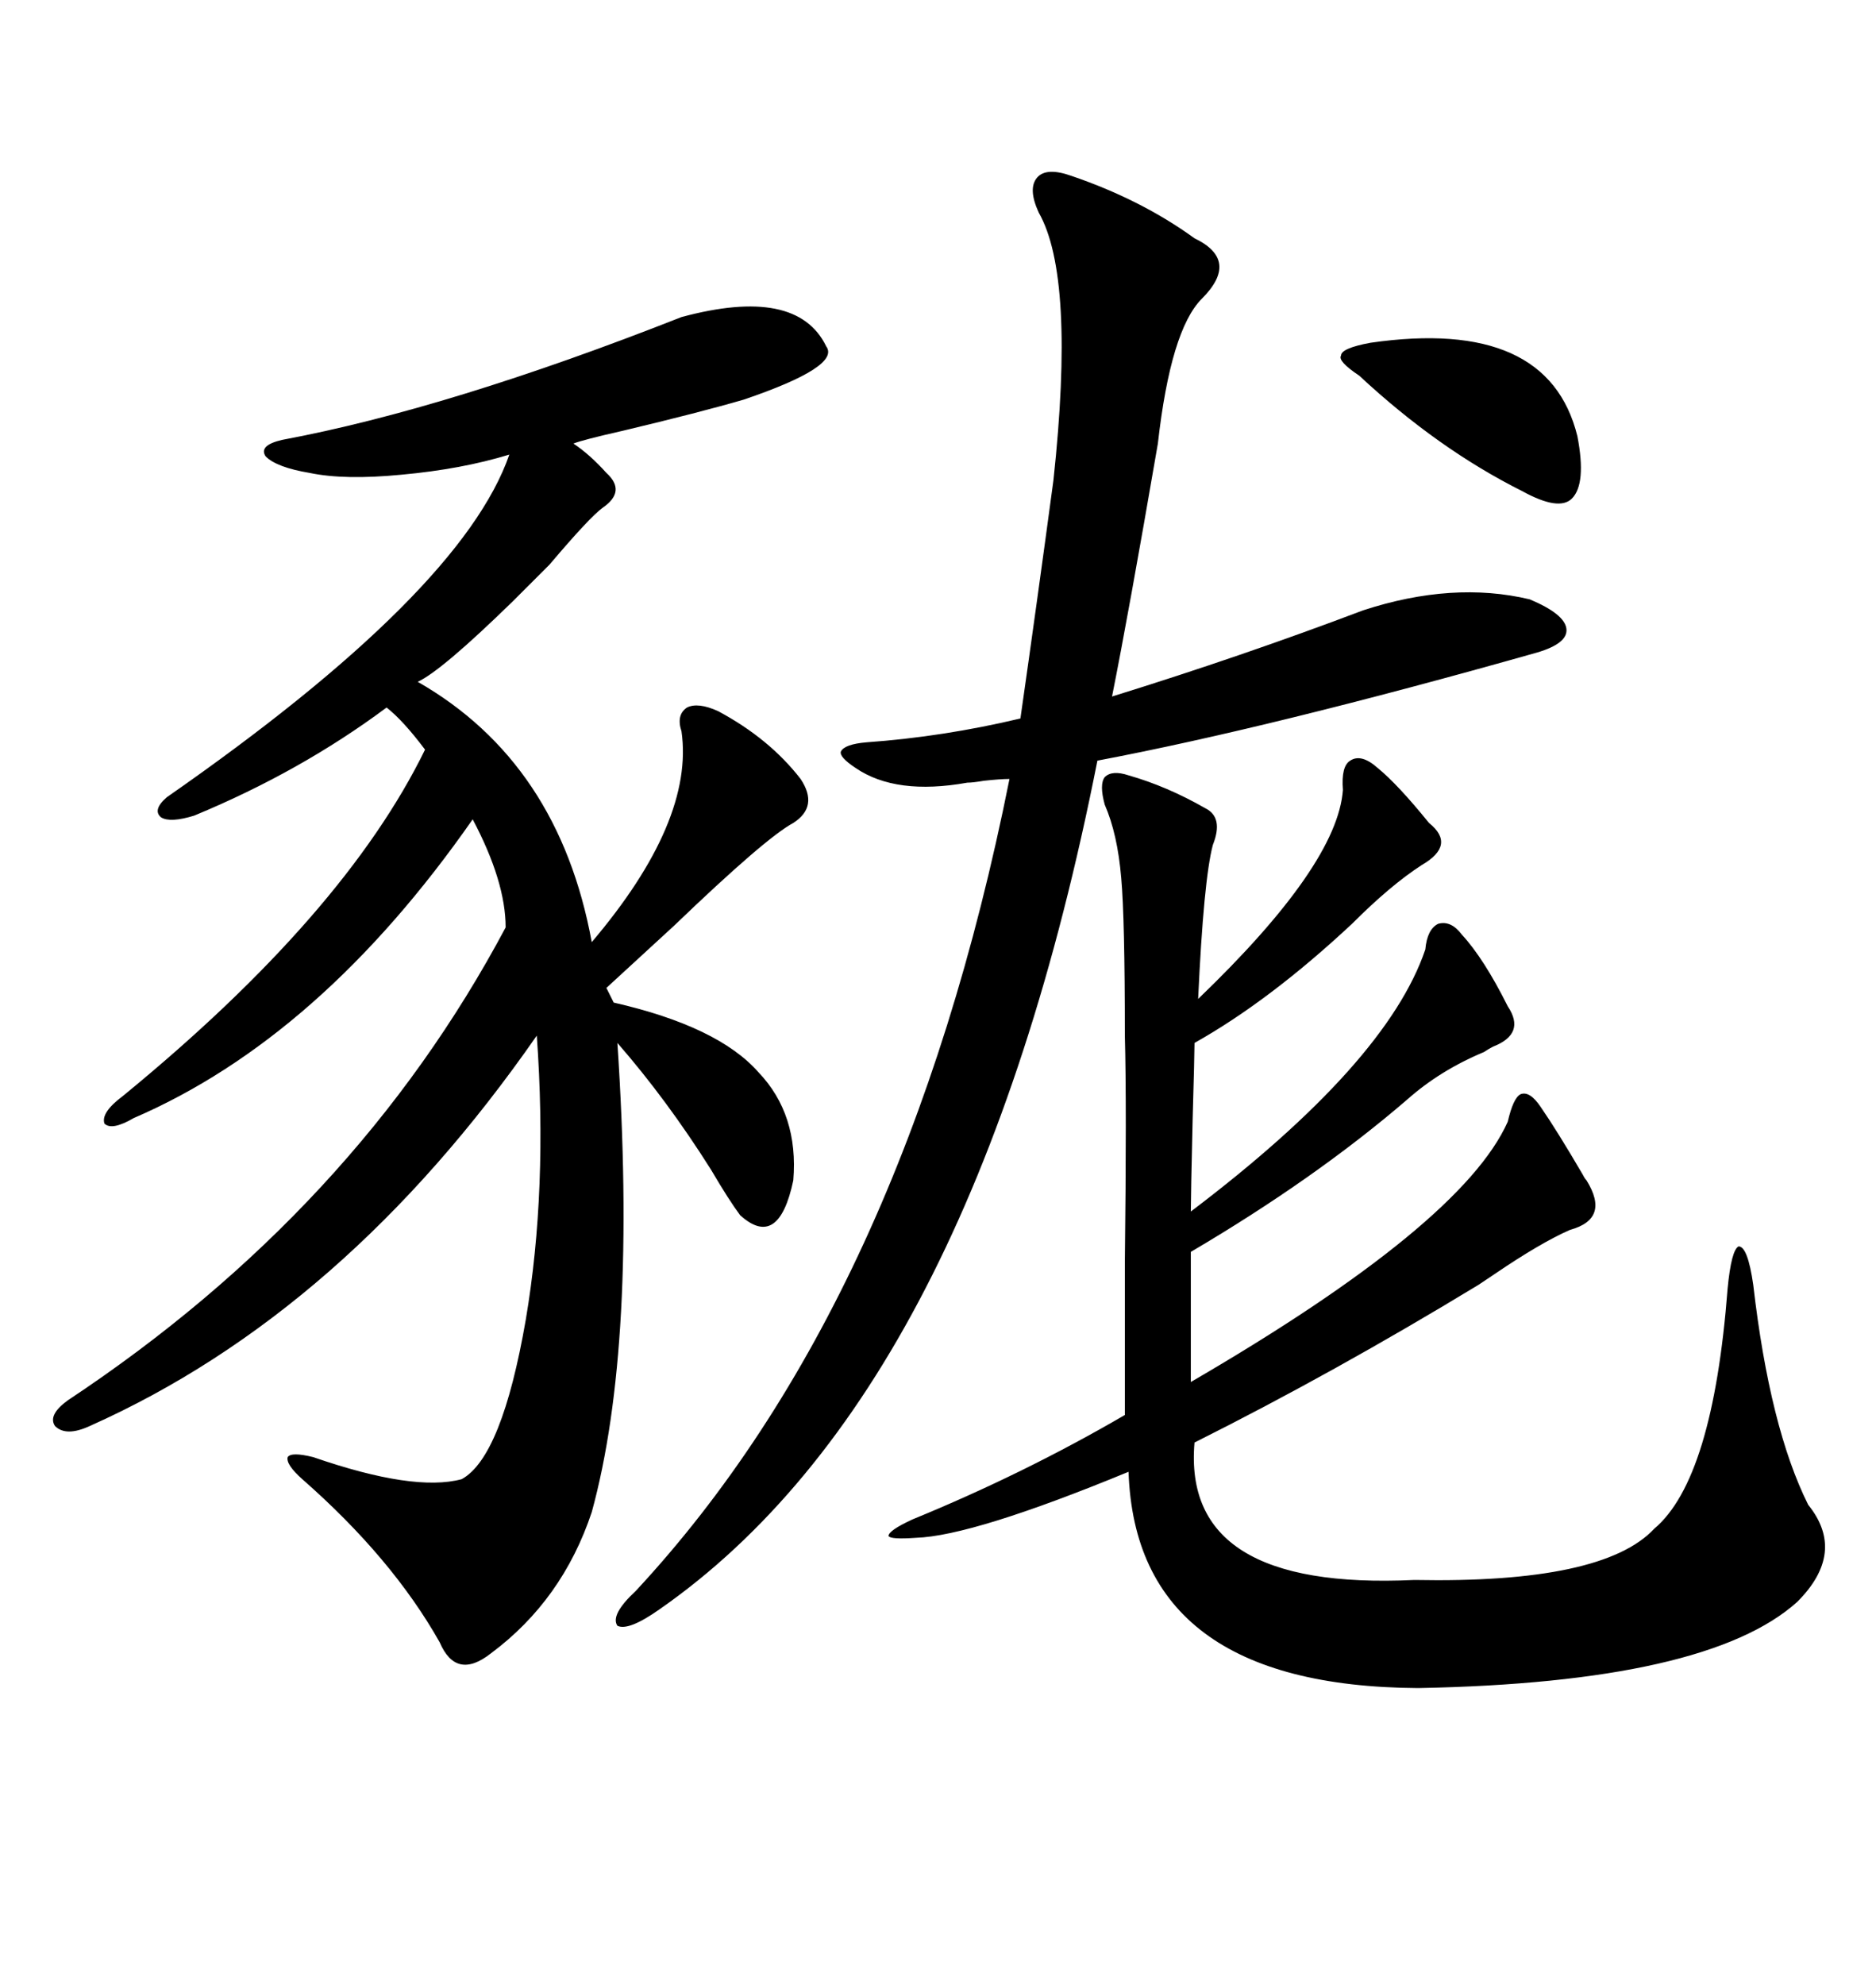 <svg xmlns="http://www.w3.org/2000/svg" xmlns:xlink="http://www.w3.org/1999/xlink" width="300" height="317.285"><path d="M108.98 50.68L108.98 50.68Q127.44 45.70 132.13 55.37L132.13 55.37Q134.47 58.59 118.95 63.87L118.95 63.87Q111.91 65.92 99.61 68.85L99.61 68.85Q93.16 70.31 91.70 70.90L91.70 70.90Q94.34 72.66 96.97 75.59L96.97 75.59Q100.20 78.52 96.39 81.15L96.39 81.15Q94.34 82.62 87.89 90.23L87.89 90.23Q86.13 91.99 85.25 92.87L85.25 92.87Q84.38 93.75 82.03 96.09L82.03 96.09Q70.61 107.23 66.80 108.98L66.80 108.98Q89.36 121.88 94.63 150.59L94.63 150.59Q111.04 131.25 108.98 116.89L108.98 116.89Q108.11 114.26 109.86 113.09L109.86 113.09Q111.62 112.21 114.84 113.67L114.84 113.67Q123.05 118.07 128.03 124.51L128.03 124.51Q130.96 128.91 126.86 131.54L126.86 131.54Q122.46 133.89 107.81 147.95L107.81 147.95Q100.78 154.39 96.97 157.91L96.97 157.91L98.14 160.25Q114.84 164.06 121.29 171.39L121.29 171.39Q127.73 178.13 126.86 188.67L126.86 188.67Q124.51 199.80 118.36 194.24L118.36 194.24Q116.60 191.89 113.67 186.91L113.67 186.91Q106.64 175.78 98.73 166.70L98.73 166.70Q101.95 215.04 94.63 241.70L94.63 241.70Q89.94 255.76 78.52 264.26L78.52 264.26Q72.95 268.65 70.31 262.50L70.31 262.50Q62.70 249.02 48.34 236.43L48.34 236.43Q45.70 234.08 46.00 232.91L46.00 232.91Q46.58 232.03 50.10 232.91L50.10 232.91Q66.21 238.48 73.83 236.43L73.83 236.43Q80.27 232.91 84.08 210.94L84.08 210.94Q87.60 190.14 85.84 165.53L85.84 165.53Q55.08 209.77 14.36 227.93L14.36 227.93Q10.55 229.69 8.79 227.93L8.79 227.93Q7.62 226.17 10.84 223.83L10.84 223.83Q56.84 193.36 80.86 148.24L80.86 148.24Q80.86 140.92 75.59 130.96L75.59 130.96Q51.27 165.82 21.39 178.71L21.39 178.71Q17.87 180.76 16.70 179.59L16.70 179.59Q16.11 177.83 19.63 175.20L19.63 175.20Q55.08 146.19 67.97 119.82L67.97 119.82Q64.45 115.14 61.82 113.09L61.82 113.09Q48.05 123.34 31.05 130.37L31.05 130.37Q27.25 131.54 25.78 130.66L25.78 130.66Q24.32 129.49 26.66 127.44L26.66 127.44Q73.83 94.63 81.45 72.66L81.45 72.66Q73.83 75 64.16 75.88L64.16 75.88Q55.08 76.76 49.51 75.59L49.51 75.59Q44.24 74.71 42.48 72.95L42.48 72.95Q41.31 71.19 45.12 70.31L45.12 70.31Q71.78 65.33 108.98 50.68ZM220.31 122.75L220.31 122.75Q223.54 125.39 228.52 131.54L228.52 131.54Q232.91 135.06 227.34 138.28L227.34 138.28Q222.36 141.50 216.21 147.66L216.21 147.66Q203.03 159.96 191.02 166.70L191.02 166.70Q191.02 168.46 190.72 179.00L190.72 179.00Q190.43 191.31 190.43 193.65L190.43 193.65Q221.78 169.92 227.93 151.76L227.93 151.76Q228.22 148.54 229.98 147.66L229.98 147.66Q232.03 147.07 233.79 149.41L233.79 149.41Q237.30 153.22 241.11 160.84L241.11 160.84Q244.04 165.23 238.77 167.29L238.77 167.29Q238.18 167.58 237.30 168.16L237.30 168.16Q230.27 171.09 225 175.78L225 175.78Q210.35 188.38 190.43 200.10L190.43 200.10L190.43 220.90Q233.79 195.70 241.11 179.30L241.11 179.30Q241.99 175.49 243.16 174.90L243.16 174.90Q244.63 174.32 246.39 176.95L246.39 176.95Q249.02 180.76 253.13 187.79L253.13 187.79Q253.42 188.38 253.71 188.67L253.71 188.67Q257.52 194.82 251.07 196.58L251.07 196.58Q246.39 198.63 239.06 203.61L239.06 203.61Q237.30 204.79 236.43 205.37L236.43 205.37Q213.28 219.43 191.02 230.57L191.02 230.57Q188.96 254.30 226.17 252.54L226.17 252.54Q256.35 253.13 264.55 244.34L264.55 244.34Q273.93 236.43 276.27 205.96L276.27 205.96Q276.86 199.80 278.03 199.22L278.03 199.22Q279.49 199.22 280.37 205.37L280.37 205.37Q283.01 228.22 289.16 240.53L289.16 240.53Q295.31 248.14 287.40 256.05L287.40 256.05Q273.05 268.95 226.76 269.82L226.76 269.82Q181.64 269.53 180.47 235.25L180.47 235.25Q155.57 245.51 146.48 245.80L146.48 245.80Q142.38 246.09 142.09 245.51L142.09 245.51Q142.09 244.63 145.90 242.87L145.90 242.87Q163.77 235.55 179.88 226.17L179.88 226.17Q179.88 217.68 179.88 201.86L179.88 201.86Q180.18 176.37 179.88 165.53L179.88 165.53Q179.88 146.78 179.30 140.33L179.30 140.33Q178.71 133.30 176.66 128.61L176.66 128.61Q175.78 125.39 176.66 124.22L176.66 124.22Q177.83 123.05 180.47 123.93L180.47 123.93Q186.62 125.68 192.77 129.20L192.77 129.20Q195.70 130.66 193.95 135.06L193.95 135.06Q192.48 140.63 191.60 159.67L191.60 159.67Q213.87 138.28 214.75 126.27L214.75 126.27Q214.45 122.46 215.92 121.58L215.92 121.58Q217.68 120.41 220.31 122.75ZM136.82 122.75L136.82 122.75Q134.18 121.00 134.47 120.12L134.47 120.12Q135.06 118.95 138.57 118.65L138.57 118.65Q150.88 117.77 163.18 114.84L163.18 114.84Q165.82 96.39 168.46 76.76L168.46 76.76Q171.97 44.24 166.11 33.98L166.11 33.98Q164.36 30.18 165.82 28.42L165.82 28.42Q167.29 26.66 171.39 28.13L171.39 28.13Q182.52 31.93 191.02 38.09L191.02 38.09Q198.34 41.60 192.19 47.75L192.19 47.75Q187.21 52.73 185.16 70.90L185.16 70.90Q180.47 98.14 177.83 111.33L177.83 111.33Q198.63 104.88 217.97 97.56L217.97 97.56Q232.32 92.87 244.63 95.80L244.63 95.80Q250.20 98.14 250.49 100.49L250.49 100.49Q250.78 102.83 245.80 104.30L245.80 104.30Q203.32 116.31 175.49 121.58L175.49 121.58Q155.57 222.36 105.47 257.23L105.47 257.23Q100.49 260.74 98.73 259.86L98.73 259.86Q97.56 258.11 101.66 254.30L101.66 254.30Q144.73 208.01 161.43 124.51L161.43 124.51Q159.96 124.51 157.32 124.80L157.32 124.80Q155.57 125.10 154.69 125.10L154.69 125.10Q143.26 127.15 136.82 122.75ZM219.14 54.79L219.14 54.79Q247.56 50.68 252.25 69.73L252.25 69.73Q253.71 77.34 251.37 79.69L251.37 79.69Q249.32 81.74 243.46 78.52L243.46 78.52Q229.98 71.78 217.38 60.06L217.38 60.06Q213.87 57.71 214.45 56.84L214.45 56.84Q214.45 55.66 219.14 54.79Z"/></svg>
